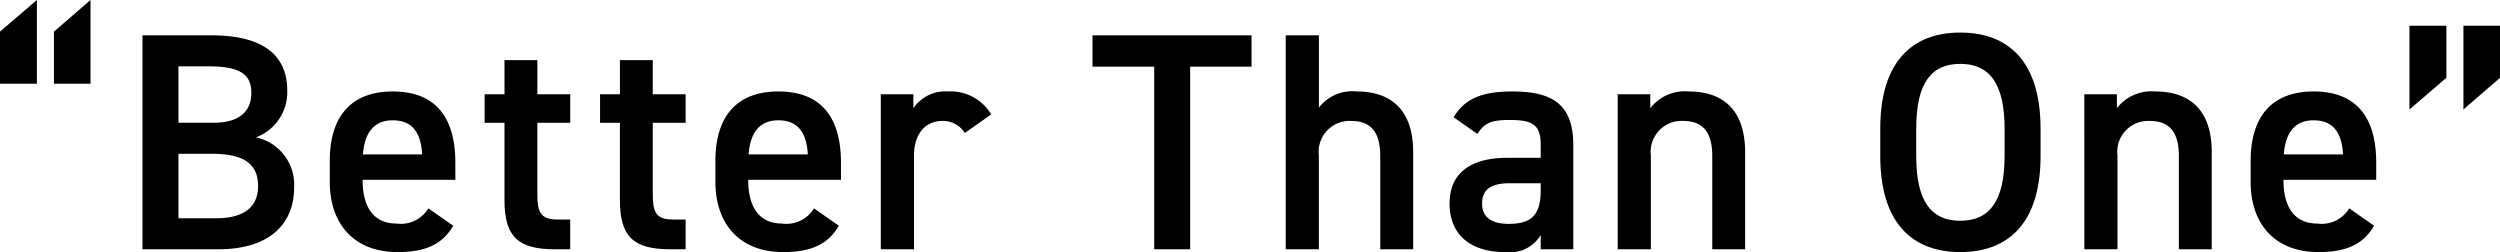 <svg xmlns="http://www.w3.org/2000/svg" width="188.734" height="19.03" viewBox="0 0 188.734 19.03"><g id="レイヤー_2" data-name="レイヤー 2"><g id="text"><path d="M0,2.387,2.785,0V6.32H0Zm4.072,0L6.834,0V6.32H4.072Z"/><path d="M15.953,2.668c3.791,0,5.735,1.405,5.735,4.19a3.642,3.642,0,0,1-2.365,3.511,3.654,3.654,0,0,1,2.88,3.816c0,2.434-1.545,4.634-5.735,4.634H10.756V2.668Zm-2.481,6.6h2.645c2.013,0,2.856-.913,2.856-2.247,0-1.264-.633-2.013-3.207-2.013H13.472Zm0,7.21H16.3c2.176,0,3.183-.89,3.183-2.435,0-1.709-1.124-2.434-3.51-2.434H13.472Z"/><path d="M34.213,17.04c-.82,1.428-2.131,1.99-4.191,1.99-3.346,0-5.126-2.177-5.126-5.29V12.148c0-3.441,1.686-5.243,4.752-5.243,3.207,0,4.728,1.919,4.728,5.384v1.287h-7v.047c0,1.825.7,3.253,2.552,3.253a2.425,2.425,0,0,0,2.411-1.147ZM27.4,11.656h4.471c-.094-1.708-.795-2.574-2.223-2.574C28.2,9.082,27.518,10.065,27.4,11.656Z"/><path d="M36.587,7.116h1.5V4.541h2.481V7.116h2.481V9.269H40.566v5.36c0,1.358.211,1.943,1.522,1.943h.959v2.247H41.9c-2.808,0-3.815-.96-3.815-3.722V9.269h-1.5Z"/><path d="M45.3,7.116h1.5V4.541H49.28V7.116h2.482V9.269H49.28v5.36c0,1.358.211,1.943,1.522,1.943h.96v2.247H50.615c-2.809,0-3.816-.96-3.816-3.722V9.269H45.3Z"/><path d="M63.324,17.04c-.818,1.428-2.129,1.99-4.189,1.99-3.348,0-5.126-2.177-5.126-5.29V12.148c0-3.441,1.684-5.243,4.751-5.243,3.207,0,4.728,1.919,4.728,5.384v1.287h-7v.047c0,1.825.7,3.253,2.551,3.253a2.425,2.425,0,0,0,2.411-1.147Zm-6.81-5.384h4.47c-.093-1.708-.8-2.574-2.224-2.574C57.309,9.082,56.631,10.065,56.514,11.656Z"/><path d="M72.838,10.042a1.939,1.939,0,0,0-1.686-.913c-1.263,0-2.152.936-2.152,2.621v7.069H66.494V7.116h2.459V8.169a2.914,2.914,0,0,1,2.621-1.264,3.549,3.549,0,0,1,3.254,1.732Z"/><path d="M94.484,2.668V5.032H89.85V18.819H87.135V5.032H82.477V2.668Z"/><path d="M97.064,2.668h2.505V8.122a3.187,3.187,0,0,1,2.856-1.217c2.411,0,4.261,1.217,4.261,4.588v7.326H104.2V11.774c0-2.06-.935-2.645-2.223-2.645a2.335,2.335,0,0,0-2.411,2.621v7.069H97.064Z"/><path d="M113.785,11.914h2.527v-.983c0-1.475-.561-1.873-2.316-1.873-1.265,0-1.9.141-2.459,1.054l-1.8-1.264c.843-1.381,2.107-1.943,4.424-1.943,3,0,4.612.936,4.612,4.049v7.865h-2.459V17.742A2.719,2.719,0,0,1,113.6,19.03c-2.575,0-4.166-1.311-4.166-3.652C109.432,12.874,111.28,11.914,113.785,11.914Zm2.527,1.919h-2.339c-1.475,0-2.084.515-2.084,1.545,0,1.077.8,1.522,1.99,1.522,1.521,0,2.433-.468,2.433-2.5Z"/><path d="M122.127,7.116h2.459V8.169a3.294,3.294,0,0,1,2.9-1.264c2.41,0,4.26,1.217,4.26,4.588v7.326h-2.481V11.774c0-2.06-.937-2.645-2.224-2.645a2.334,2.334,0,0,0-2.41,2.621v7.069h-2.506Z"/><path d="M147.986,19.03c-3.6,0-6.039-2.177-6.039-7.256V9.714c0-5.079,2.434-7.256,6.039-7.256,3.628,0,6.063,2.177,6.063,7.256v2.06C154.049,16.853,151.614,19.03,147.986,19.03Zm-3.324-7.256c0,3.487,1.171,4.892,3.324,4.892s3.348-1.405,3.348-4.892V9.714c0-3.488-1.194-4.892-3.348-4.892s-3.324,1.4-3.324,4.892Z"/><path d="M157.354,7.116h2.458V8.169a3.294,3.294,0,0,1,2.9-1.264c2.411,0,4.261,1.217,4.261,4.588v7.326h-2.483V11.774c0-2.06-.935-2.645-2.222-2.645a2.335,2.335,0,0,0-2.412,2.621v7.069h-2.5Z"/><path d="M179.226,17.04c-.82,1.428-2.13,1.99-4.191,1.99-3.347,0-5.125-2.177-5.125-5.29V12.148c0-3.441,1.685-5.243,4.751-5.243,3.206,0,4.728,1.919,4.728,5.384v1.287h-7v.047c0,1.825.7,3.253,2.55,3.253a2.428,2.428,0,0,0,2.413-1.147Zm-6.812-5.384h4.471c-.094-1.708-.8-2.574-2.224-2.574C173.21,9.082,172.531,10.065,172.414,11.656Z"/><path d="M184.686,5.875,181.9,8.262V1.943h2.786Zm4.048,0-2.761,2.387V1.943h2.761Z"/></g></g></svg>